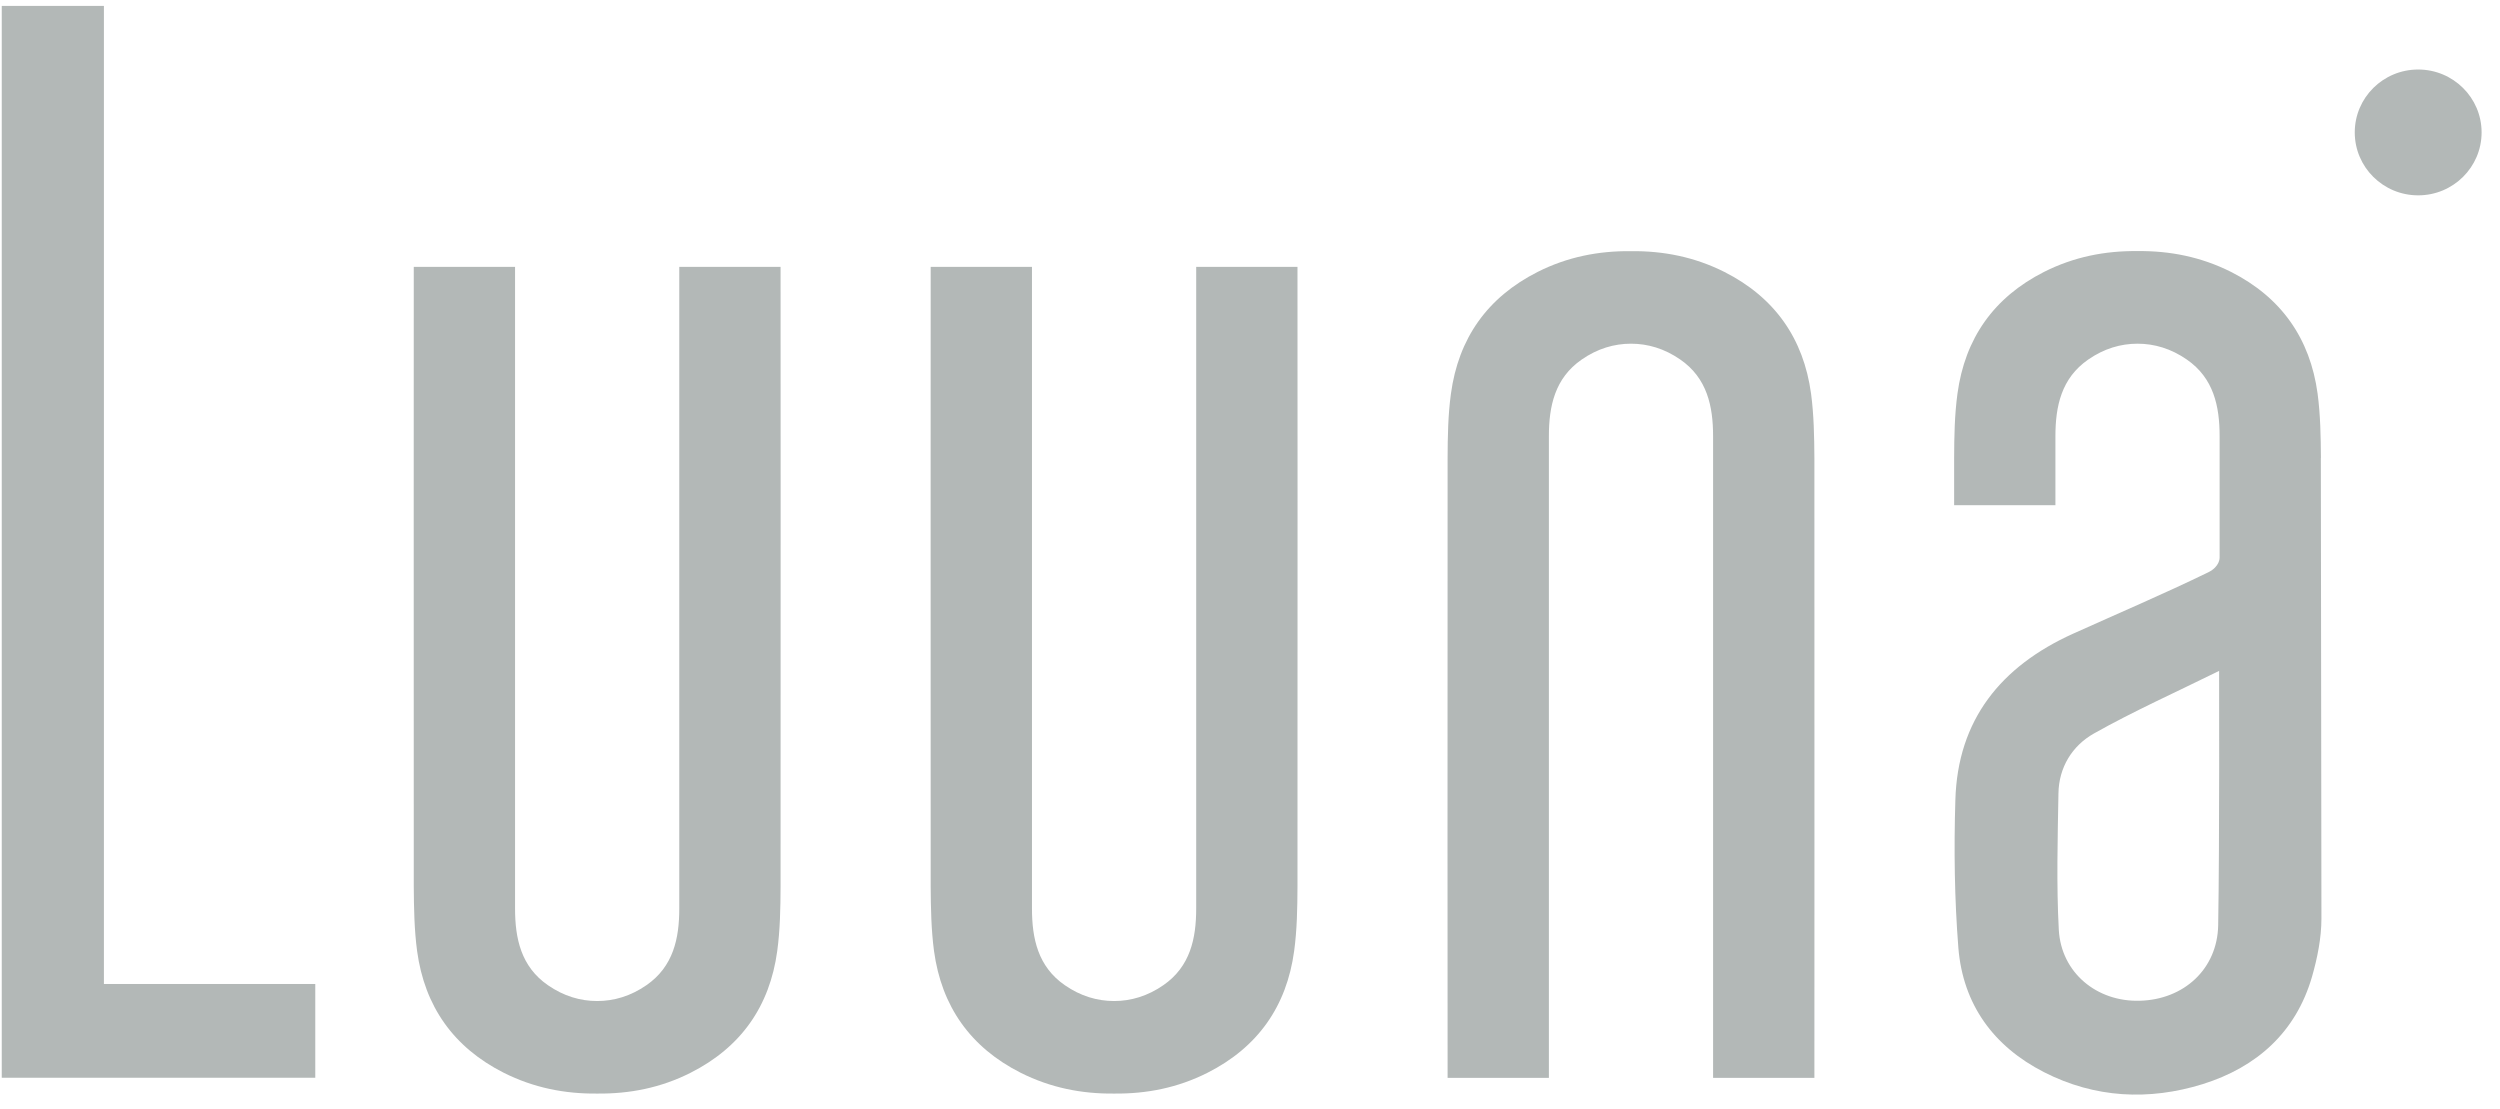 <svg xmlns="http://www.w3.org/2000/svg" width="124" height="55" viewBox="0 0 124 55" fill="none"><path d="M5.154 48.806H15.638V53.456H0.087V0.293H5.154V48.806Z" fill="#B3B8B7"/><path d="M29.619 54.241C31.226 54.259 32.772 53.957 34.25 53.211C36.751 51.948 38.179 49.91 38.551 47.17C38.694 46.115 38.712 45.04 38.716 43.979C38.726 34.061 38.716 13.235 38.716 13.235H33.692C33.692 13.235 33.692 34.771 33.692 45.061C33.692 46.549 33.398 47.94 32.067 48.863C31.28 49.409 30.453 49.651 29.619 49.651C28.786 49.651 27.959 49.409 27.172 48.863C25.841 47.94 25.547 46.549 25.547 45.061C25.547 34.774 25.547 13.235 25.547 13.235H20.523C20.523 13.235 20.516 34.064 20.523 43.979C20.53 45.04 20.548 46.115 20.688 47.17C21.06 49.907 22.488 51.948 24.989 53.211C26.467 53.953 28.013 54.259 29.619 54.241Z" fill="#B3B8B7"/><path d="M55.258 54.241C56.865 54.259 58.411 53.957 59.889 53.211C62.39 51.948 63.818 49.91 64.19 47.17C64.333 46.115 64.351 45.04 64.355 43.979C64.365 34.061 64.355 13.235 64.355 13.235H59.331C59.331 13.235 59.331 34.771 59.331 45.061C59.331 46.549 59.037 47.94 57.706 48.863C56.919 49.409 56.092 49.651 55.258 49.651C54.425 49.651 53.598 49.409 52.811 48.863C51.48 47.94 51.186 46.549 51.186 45.061C51.186 34.774 51.186 13.235 51.186 13.235H46.162C46.162 13.235 46.155 34.064 46.162 43.979C46.169 45.04 46.187 46.115 46.327 47.17C46.699 49.907 48.127 51.948 50.628 53.211C52.106 53.953 53.652 54.259 55.258 54.241Z" fill="#B3B8B7"/><path d="M115.118 22.716C115.111 21.655 115.093 20.579 114.953 19.525C114.581 16.788 113.153 14.747 110.652 13.483C109.174 12.742 107.628 12.436 106.021 12.454C104.415 12.436 102.869 12.738 101.391 13.483C98.89 14.747 97.462 16.785 97.09 19.525C96.947 20.579 96.929 21.655 96.925 22.716C96.925 23.494 96.925 24.282 96.925 25.059H101.949C101.949 23.919 101.949 22.777 101.949 21.637C101.949 20.15 102.242 18.758 103.574 17.835C104.361 17.289 105.188 17.047 106.021 17.047C106.855 17.047 107.682 17.289 108.469 17.835C109.8 18.758 110.093 20.15 110.093 21.637V27.661C110.093 27.661 110.111 28.101 109.532 28.385C107.32 29.461 105.063 30.422 102.819 31.434C99.248 33.049 97.097 35.701 96.986 39.684C96.911 42.133 96.943 44.589 97.136 47.025C97.365 49.814 98.872 51.898 101.384 53.18C103.906 54.468 106.59 54.6 109.256 53.772C111.936 52.931 113.872 51.206 114.674 48.452C114.942 47.518 115.143 46.52 115.143 45.558L115.114 22.716H115.118ZM110.022 45.892C109.983 48.061 108.319 49.584 106.129 49.637C104.003 49.697 102.239 48.249 102.117 46.126C101.996 43.872 102.06 41.611 102.099 39.357C102.117 38.061 102.783 36.989 103.856 36.383C105.821 35.275 107.979 34.309 110.068 33.276C110.068 33.276 110.093 41.852 110.022 45.892Z" fill="#B3B8B7"/><path d="M119.942 9.689C121.678 9.689 123.087 8.292 123.087 6.568C123.087 4.845 121.678 3.448 119.942 3.448C118.204 3.448 116.796 4.845 116.796 6.568C116.796 8.292 118.204 9.689 119.942 9.689Z" fill="#B3B8B7"/><path d="M80.897 12.458C79.29 12.44 77.745 12.742 76.267 13.487C73.766 14.751 72.338 16.788 71.966 19.529C71.822 20.583 71.805 21.659 71.801 22.72C71.79 32.638 71.801 53.463 71.801 53.463H76.825C76.825 53.463 76.825 31.928 76.825 21.637C76.825 20.15 77.118 18.758 78.45 17.835C79.237 17.289 80.063 17.047 80.897 17.047C81.731 17.047 82.558 17.289 83.345 17.835C84.676 18.758 84.969 20.15 84.969 21.637C84.969 31.924 84.969 53.463 84.969 53.463H89.994C89.994 53.463 90.001 32.634 89.994 22.72C89.987 21.659 89.969 20.583 89.829 19.529C89.457 16.792 88.029 14.751 85.528 13.487C84.05 12.745 82.504 12.44 80.897 12.458Z" fill="#B3B8B7"/></svg>